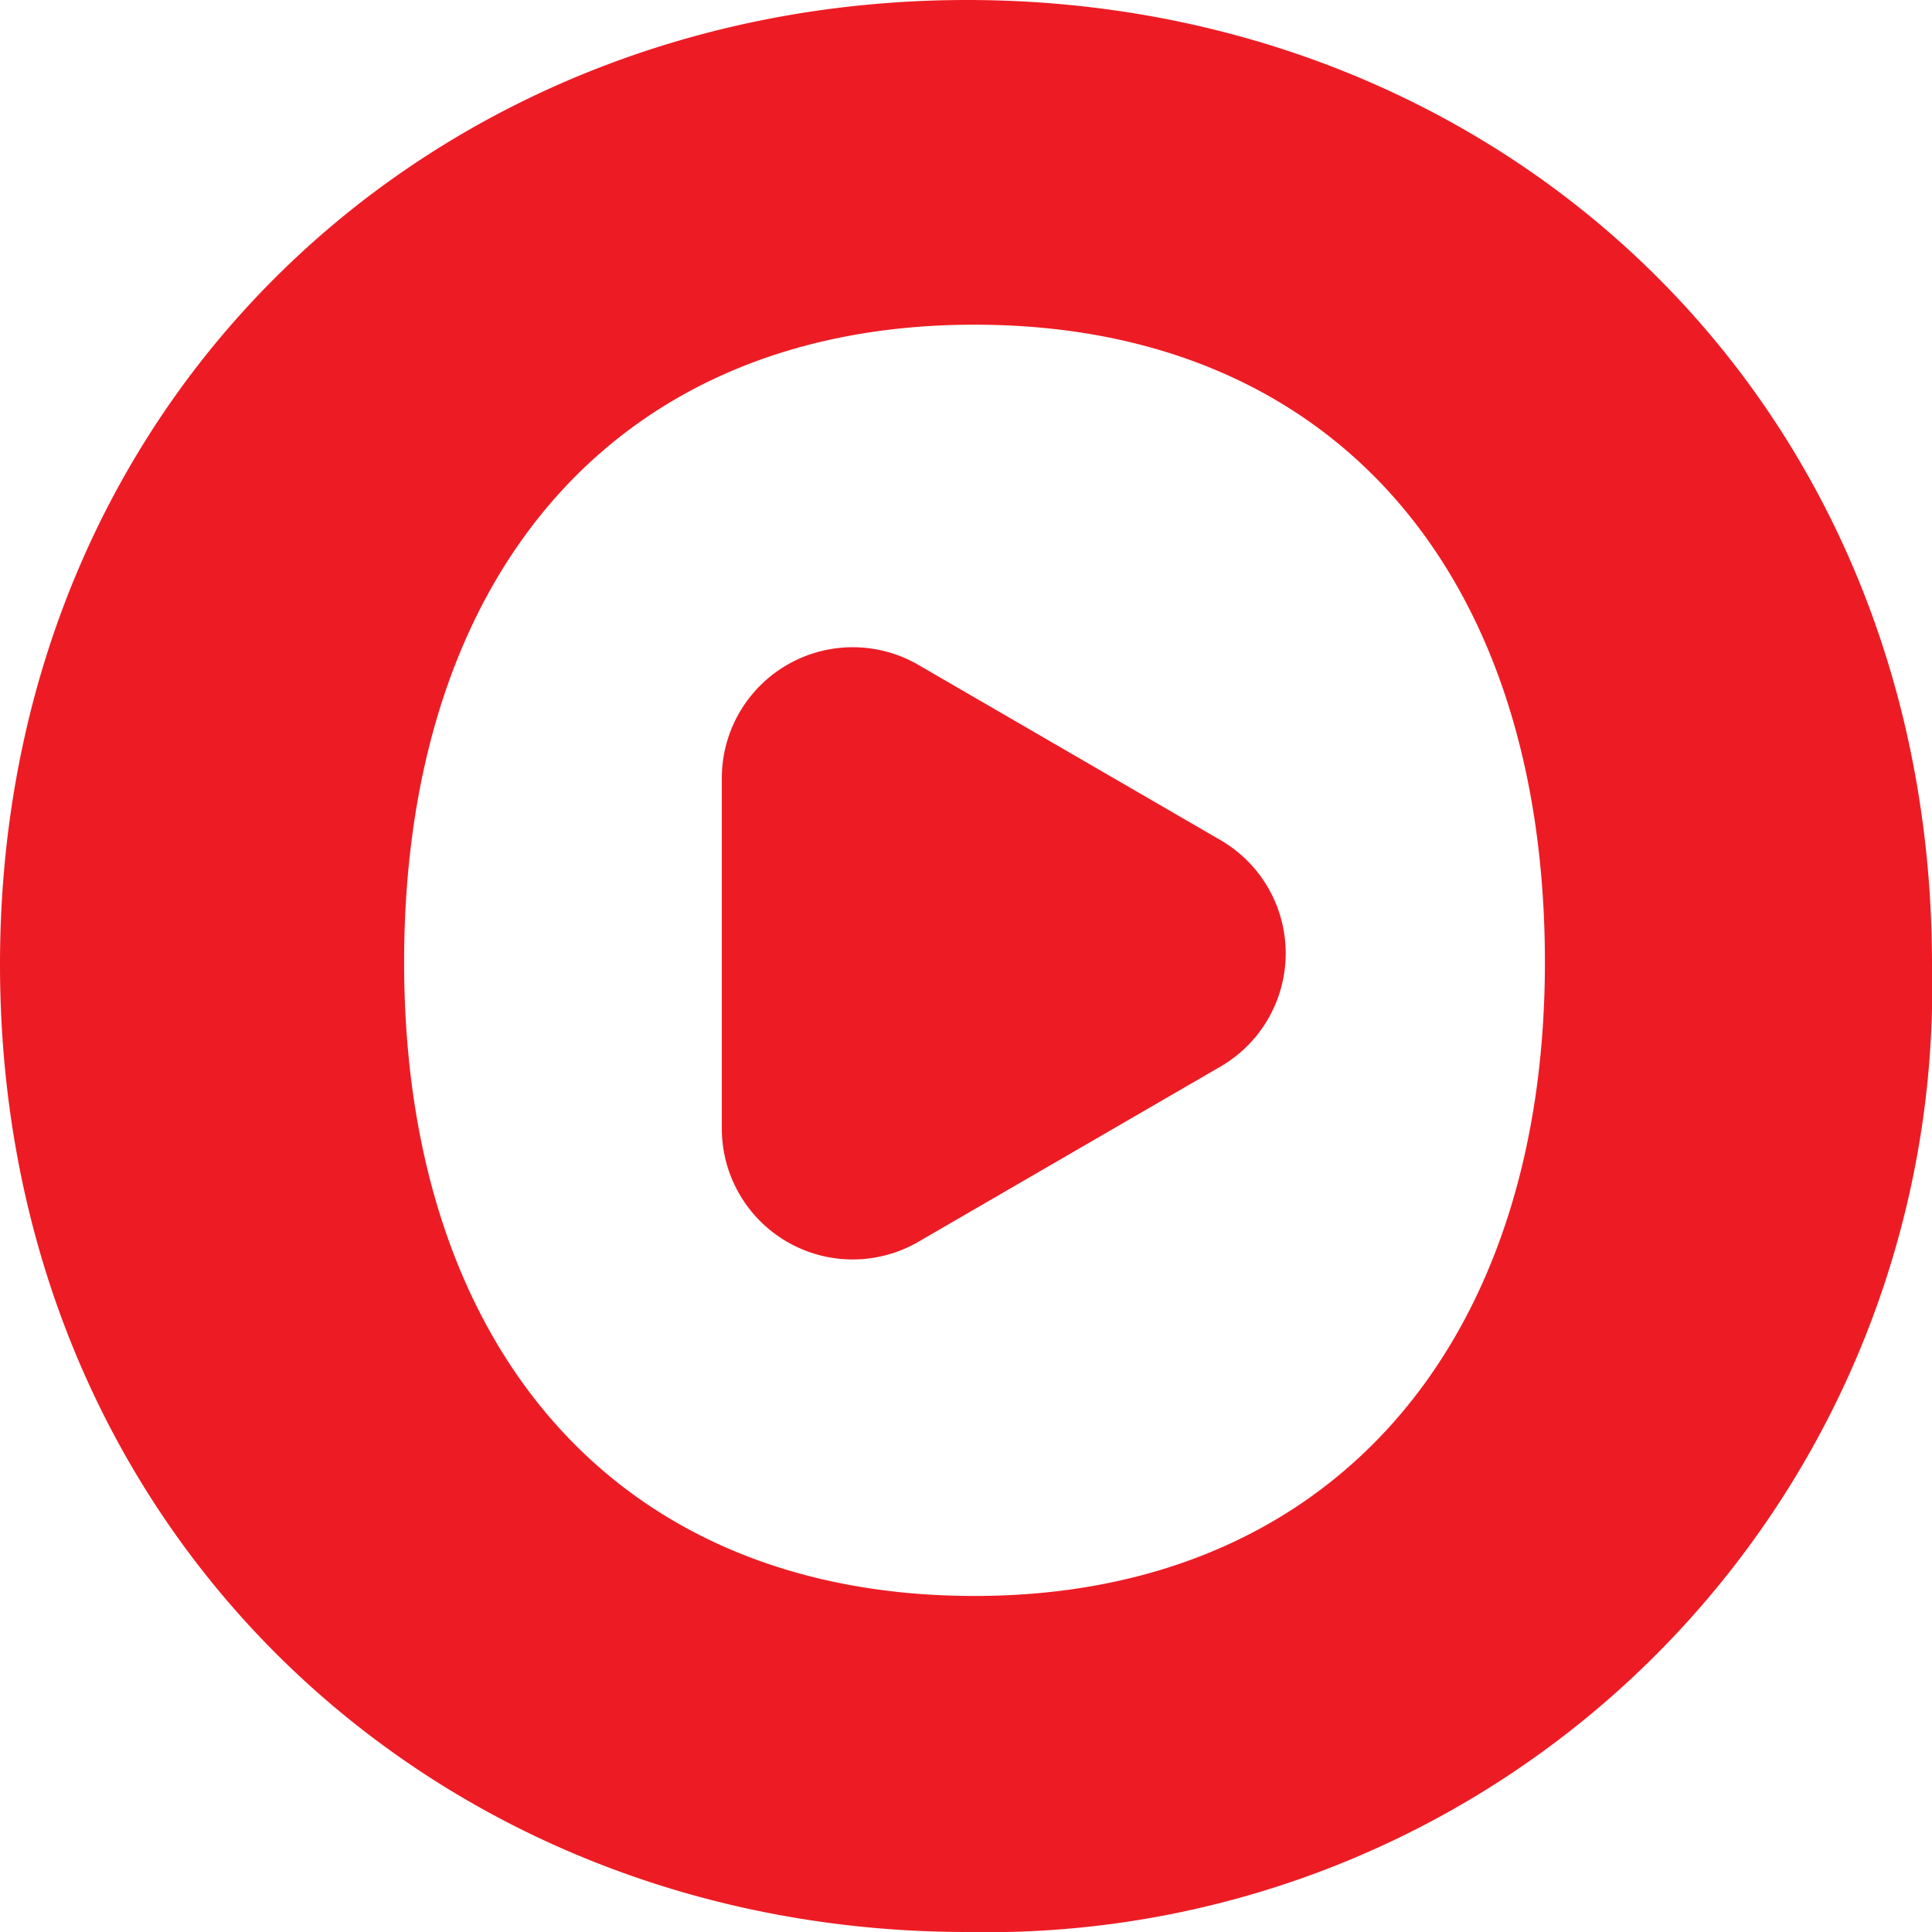 <svg xmlns="http://www.w3.org/2000/svg" viewBox="0 0 44.27 44.27"><defs><style>.cls-1{fill:#ed1c24;}</style></defs><title>Recurso 2</title><g id="Capa_2" data-name="Capa 2"><g id="Capa_1-2" data-name="Capa 1"><path class="cls-1" d="M22.16,44.27C9.92,44.27,0,35.08,0,22.1S9.92,0,22.16,0,44.27,9.12,44.27,22.1A21.66,21.66,0,0,1,22.16,44.27Zm.17-7.7c8.14,0,13.07-5.73,13.07-14.52,0-9-4.93-14.61-13.07-14.61S9.26,13.09,9.26,22.05C9.26,30.84,14.1,36.57,22.33,36.57Z"/><path class="cls-1" d="M28,19.27l-7-4.06a3,3,0,0,0-4.46,2.58V25.9A3,3,0,0,0,21,28.48l7-4.06A3,3,0,0,0,28,19.27Z"/></g></g></svg>
